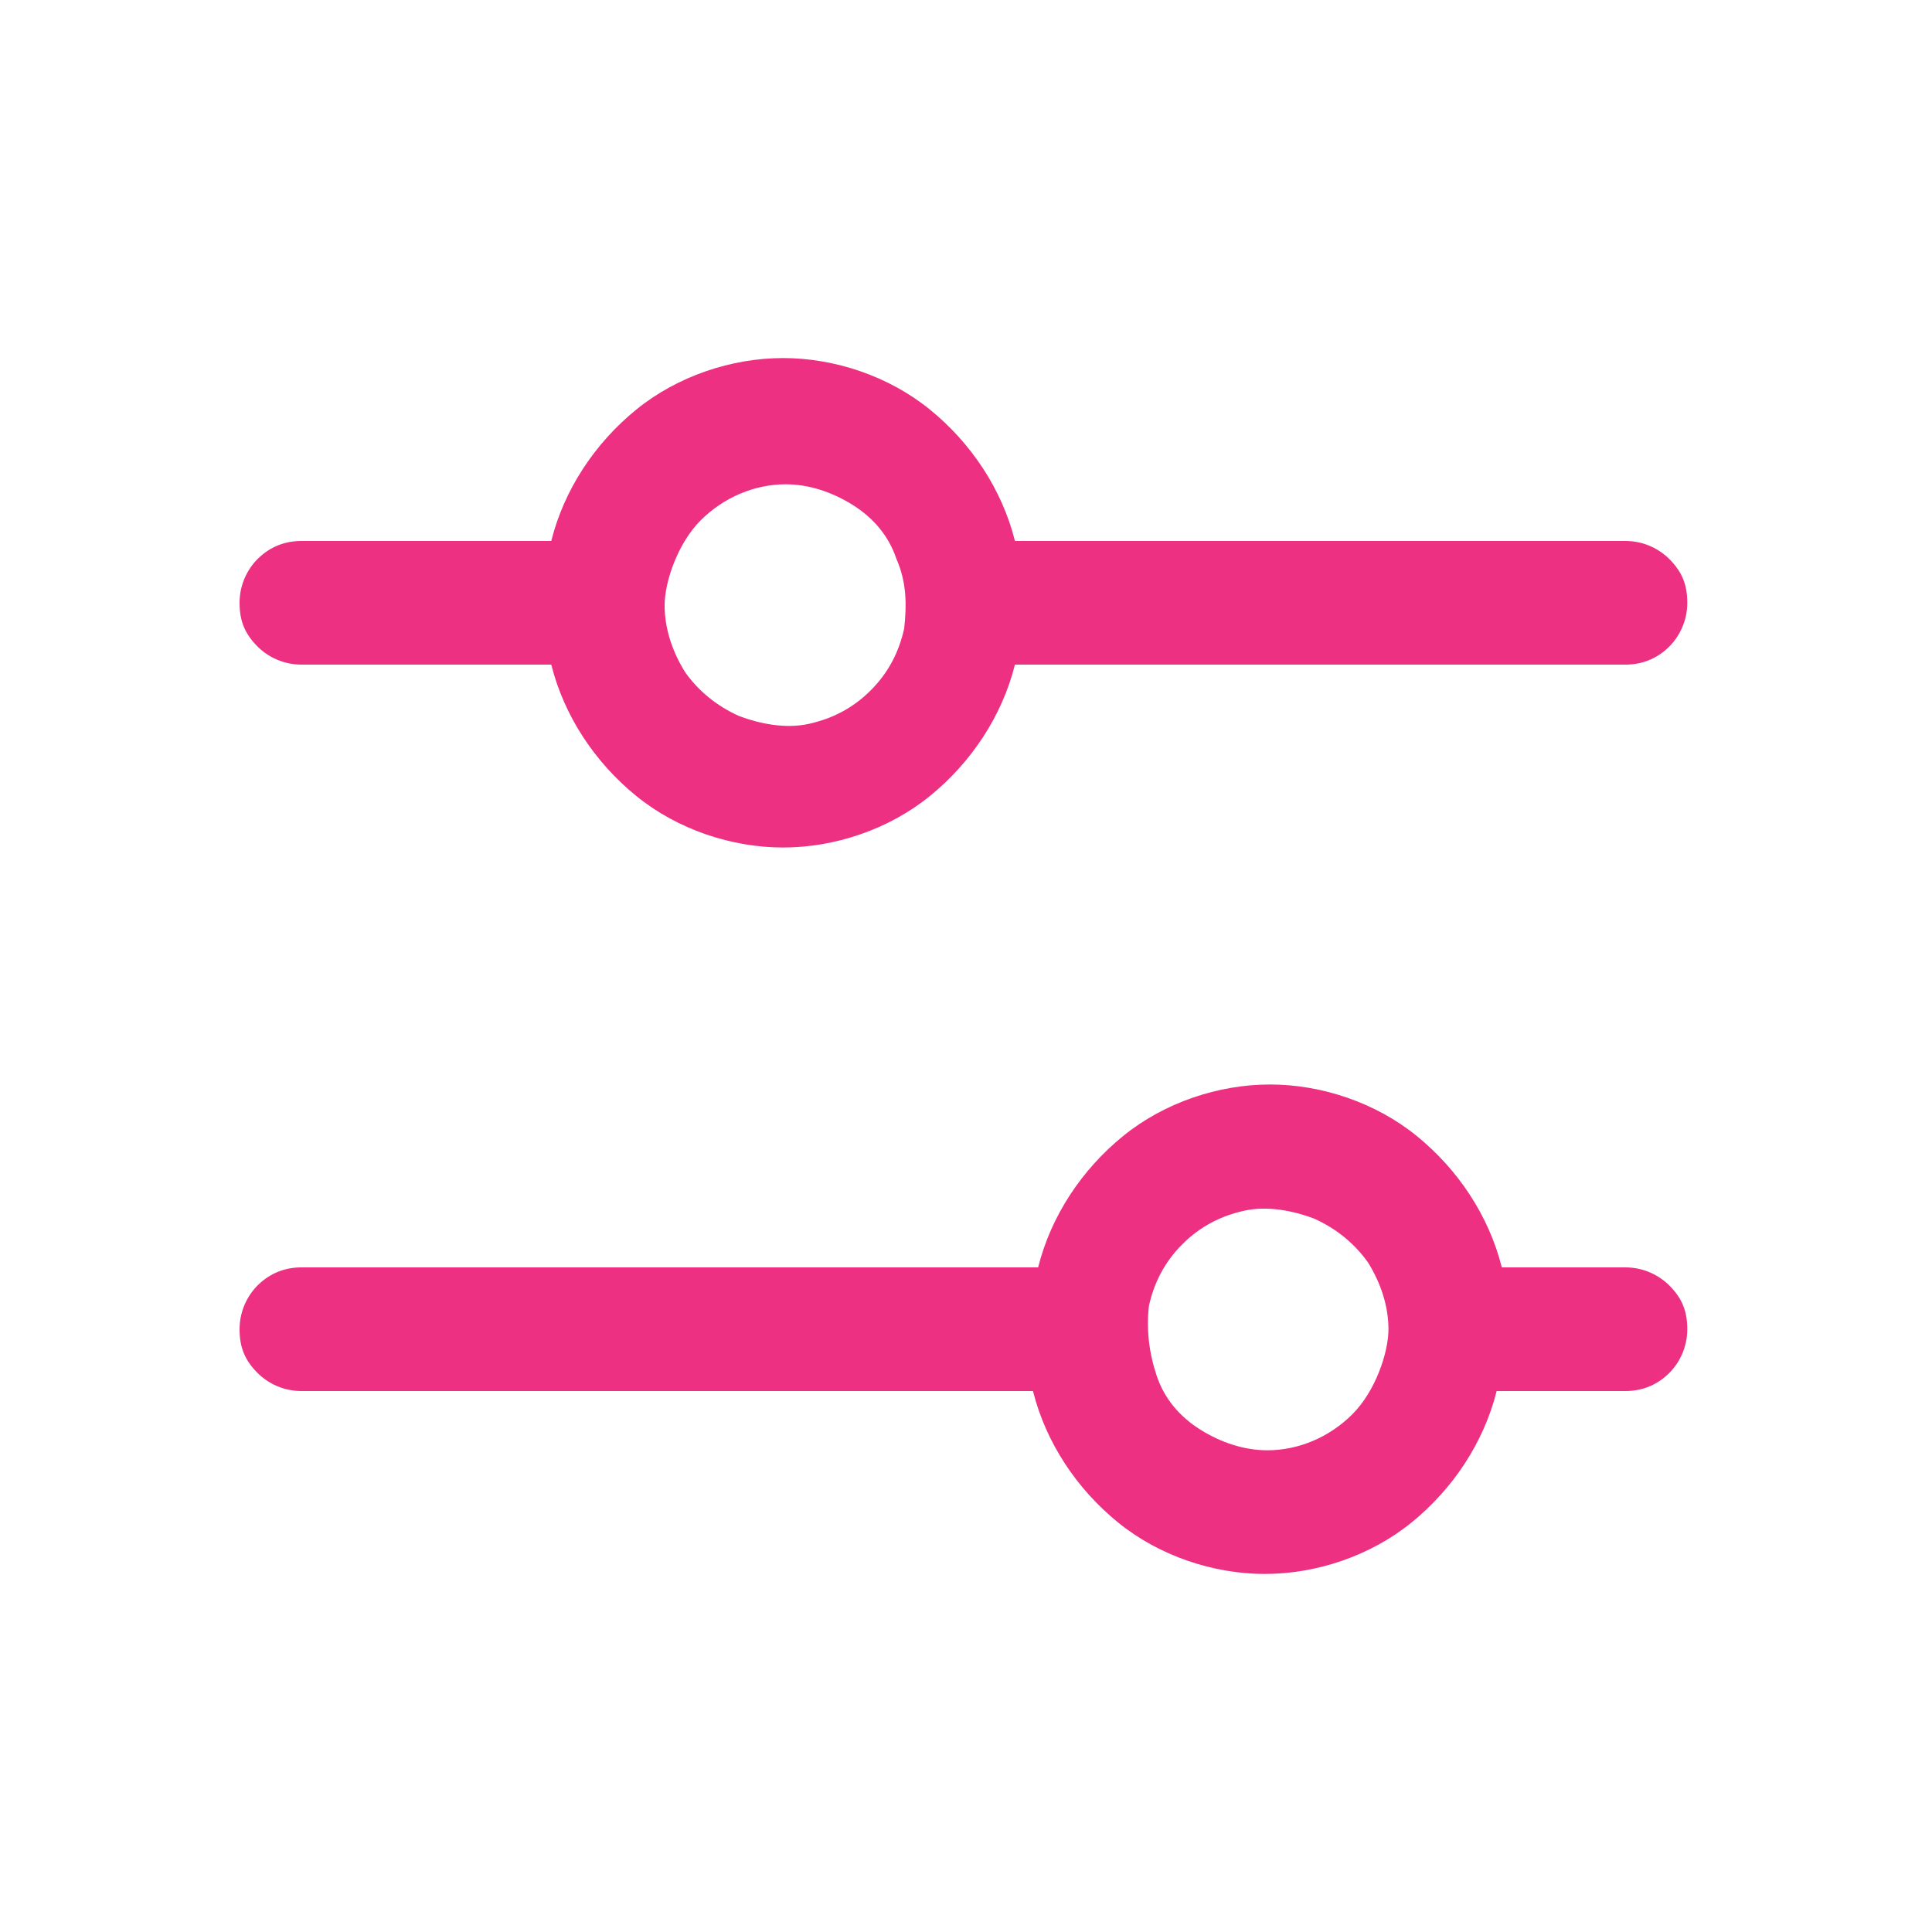 <?xml version="1.0" encoding="UTF-8"?>
<svg id="Layer_1" data-name="Layer 1" xmlns="http://www.w3.org/2000/svg" version="1.1" viewBox="0 0 75 75">
  <defs>
    <style>
      .cls-1 {
        fill: #ed3081;
        stroke-width: 0px;
      }
    </style>
  </defs>
  <path class="cls-1" d="M11.7,25.8h9.7c.5,2,1.7,3.8,3.3,5.1,1.6,1.3,3.7,2,5.7,2s4.1-.7,5.7-2c1.6-1.3,2.8-3.1,3.3-5.1h23.7c.6,0,1.2-.2,1.7-.7.4-.4.7-1,.7-1.7s-.2-1.2-.7-1.7c-.4-.4-1-.7-1.7-.7h-23.7c-.5-2-1.7-3.8-3.3-5.1-1.6-1.3-3.7-2-5.7-2s-4.1.7-5.7,2c-1.6,1.3-2.8,3.1-3.3,5.1h-9.7c-.6,0-1.2.2-1.7.7-.4.4-.7,1-.7,1.7s.2,1.2.7,1.7c.4.4,1,.7,1.7.7ZM30.5,18.8c.9,0,1.8.3,2.6.8.8.5,1.4,1.2,1.7,2.1.4.9.4,1.8.3,2.7-.2.9-.6,1.7-1.3,2.4-.7.7-1.5,1.1-2.4,1.3s-1.9,0-2.7-.3c-.9-.4-1.6-1-2.1-1.7-.5-.8-.8-1.7-.8-2.6s.5-2.4,1.4-3.3c.9-.9,2.1-1.4,3.3-1.4ZM63.3,49.2h-5c-.5-2-1.7-3.8-3.3-5.1-1.6-1.3-3.7-2-5.7-2s-4.1.7-5.7,2c-1.6,1.3-2.8,3.1-3.3,5.1H11.7c-.6,0-1.2.2-1.7.7-.4.4-.7,1-.7,1.7s.2,1.2.7,1.7c.4.4,1,.7,1.7.7h28.4c.5,2,1.7,3.8,3.3,5.1,1.6,1.3,3.7,2,5.7,2s4.1-.7,5.7-2c1.6-1.3,2.8-3.1,3.3-5.1h5c.6,0,1.2-.2,1.7-.7.4-.4.7-1,.7-1.7s-.2-1.2-.7-1.7c-.4-.4-1-.7-1.7-.7ZM49.2,56.3c-.9,0-1.8-.3-2.6-.8-.8-.5-1.4-1.2-1.7-2.1s-.4-1.8-.3-2.7c.2-.9.6-1.7,1.3-2.4.7-.7,1.5-1.1,2.4-1.3.9-.2,1.9,0,2.7.3.9.4,1.6,1,2.1,1.7.5.8.8,1.7.8,2.6s-.5,2.4-1.4,3.3c-.9.9-2.1,1.4-3.3,1.4Z"/>
</svg>